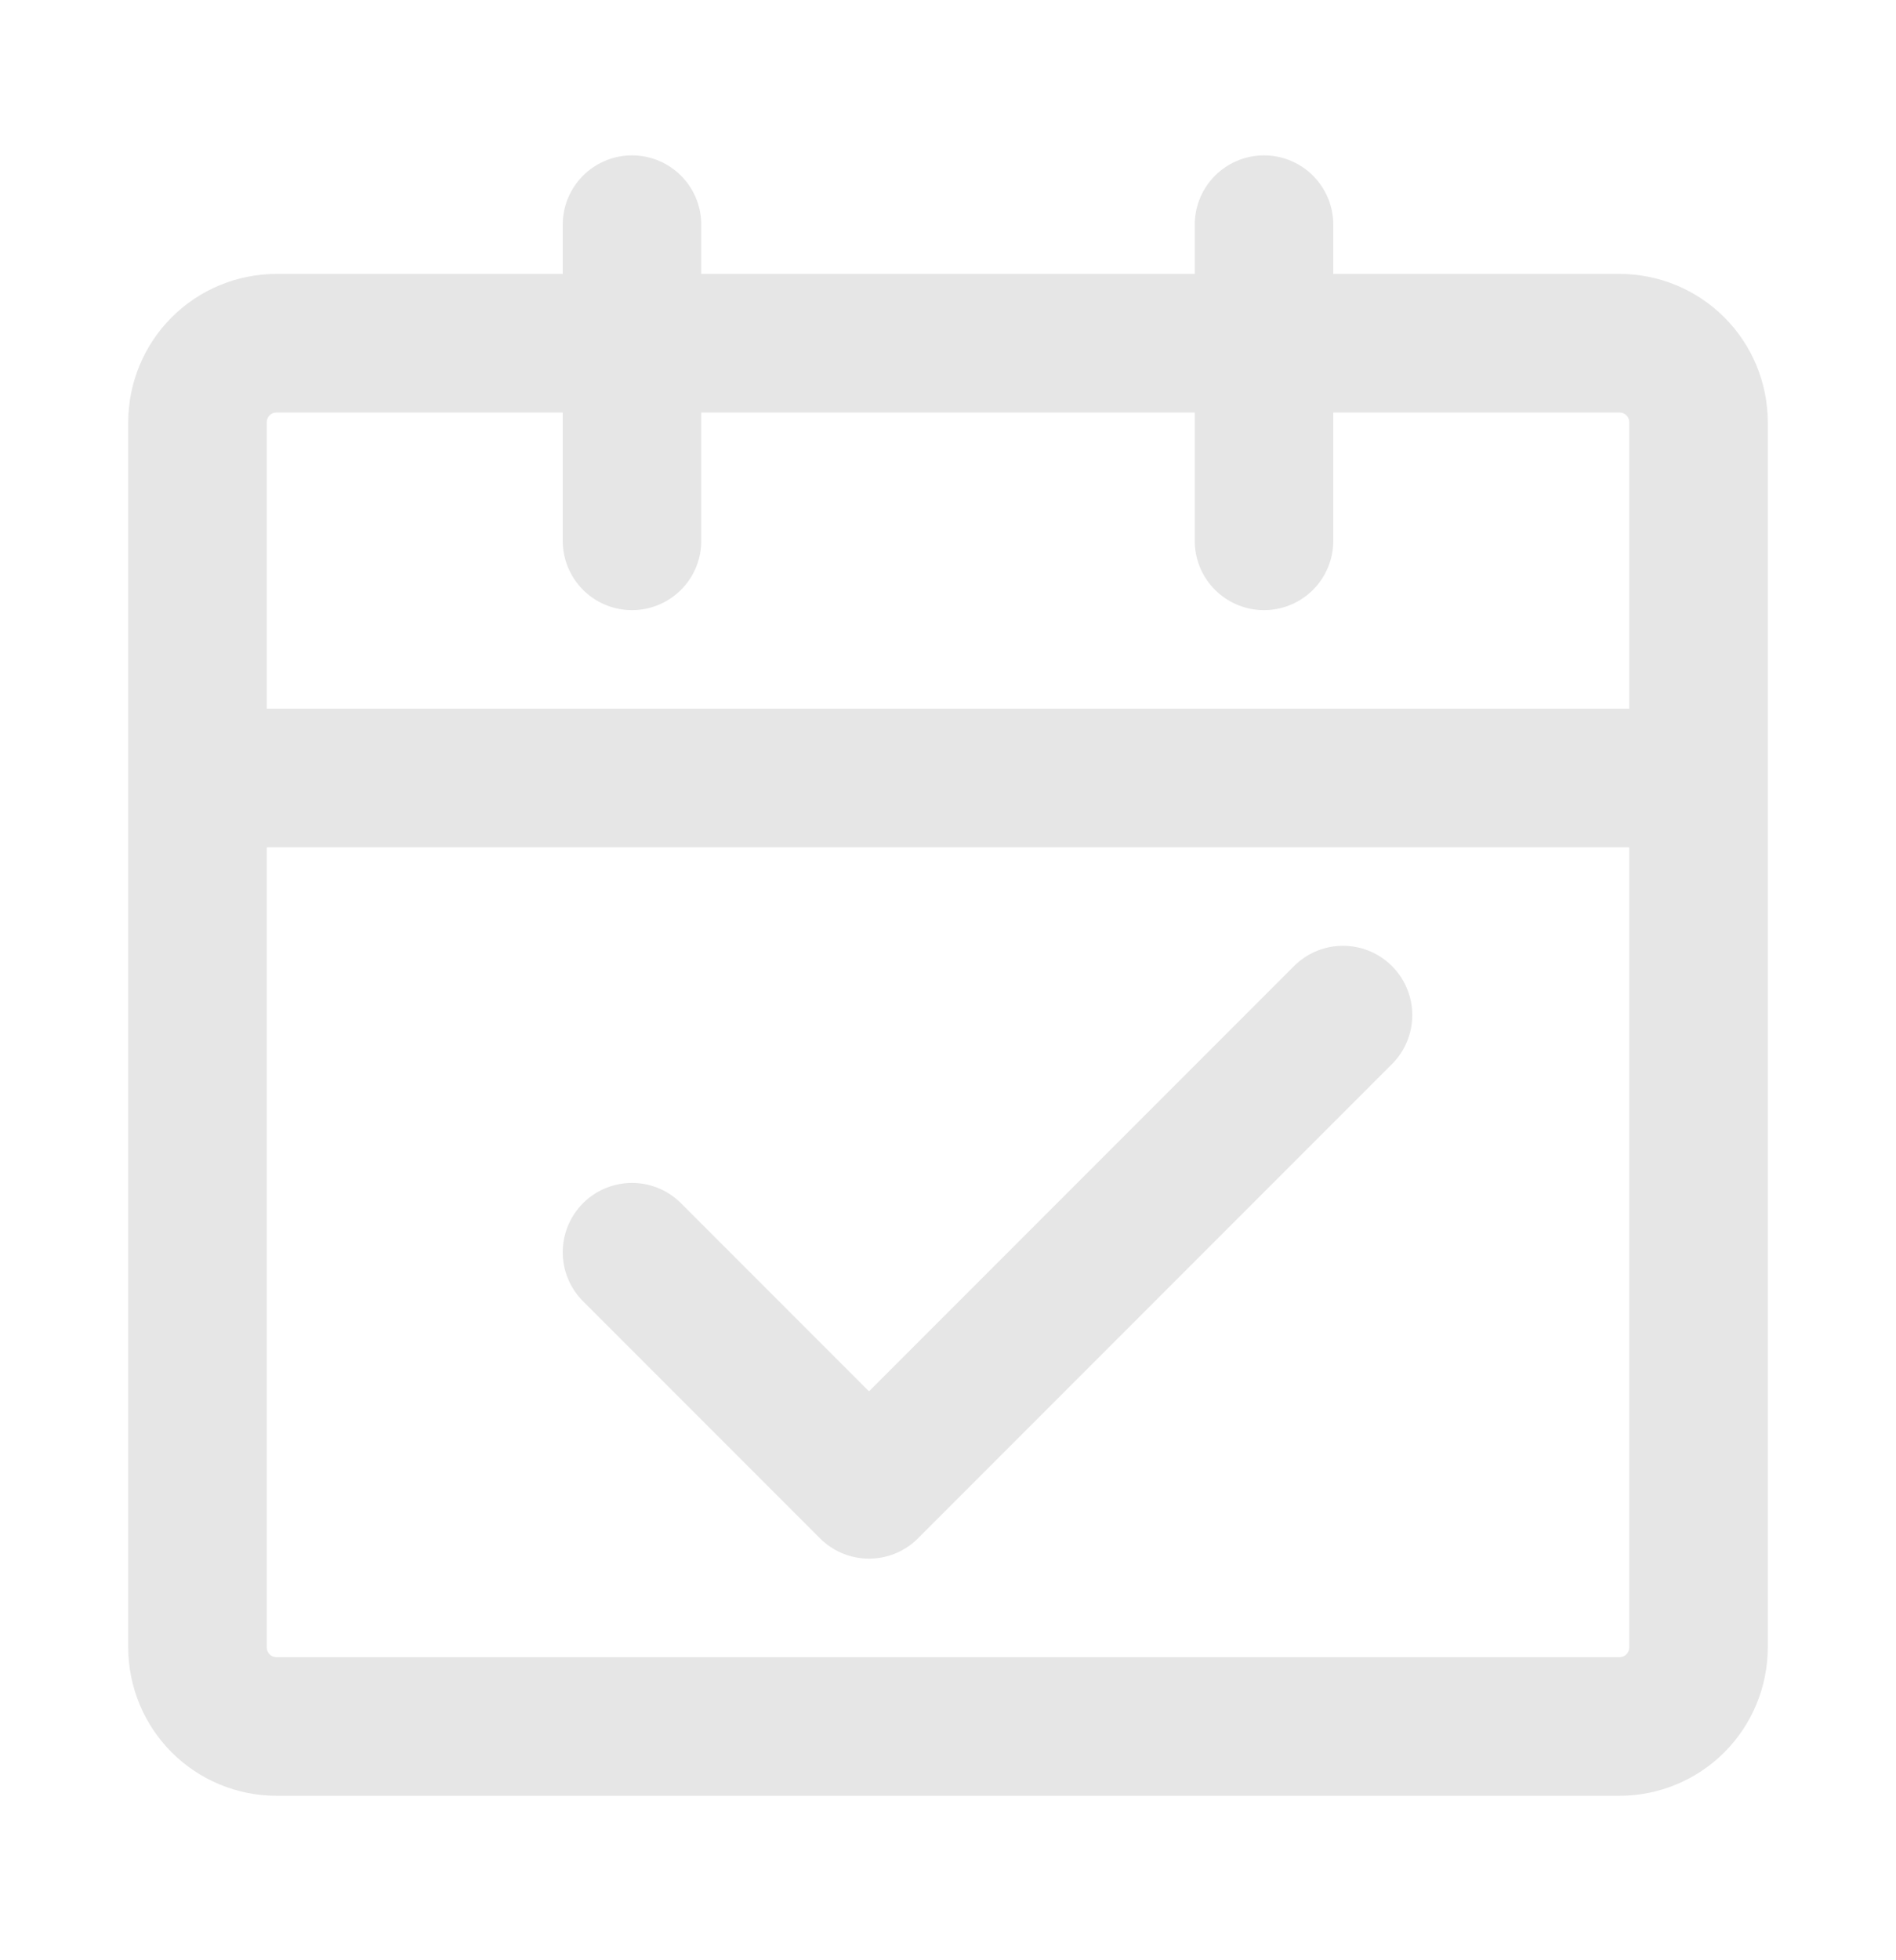<svg width="30" height="31" viewBox="0 0 30 31" fill="none" xmlns="http://www.w3.org/2000/svg">
<path d="M3.125 12.303H26.875M3.125 12.303V26.053C3.125 26.384 3.257 26.702 3.491 26.937C3.726 27.171 4.043 27.303 4.375 27.303H25.625C25.956 27.303 26.274 27.171 26.509 26.937C26.743 26.702 26.875 26.384 26.875 26.053V12.303M3.125 12.303V6.678C3.125 6.346 3.257 6.028 3.491 5.794C3.726 5.559 4.043 5.428 4.375 5.428H25.625C25.956 5.428 26.274 5.559 26.509 5.794C26.743 6.028 26.875 6.346 26.875 6.678V12.303" stroke="#E6E6E6" stroke-width="2.192" stroke-linejoin="round"/>
<path d="M10 19.803L13.75 23.553L21.25 16.053" stroke="#E6E6E6" stroke-width="2.192" stroke-linecap="round" stroke-linejoin="round"/>
<path d="M10 3.553V8.553M20 3.553V8.553" stroke="#E6E6E6" stroke-width="2.192" stroke-linecap="round"/>
</svg>
